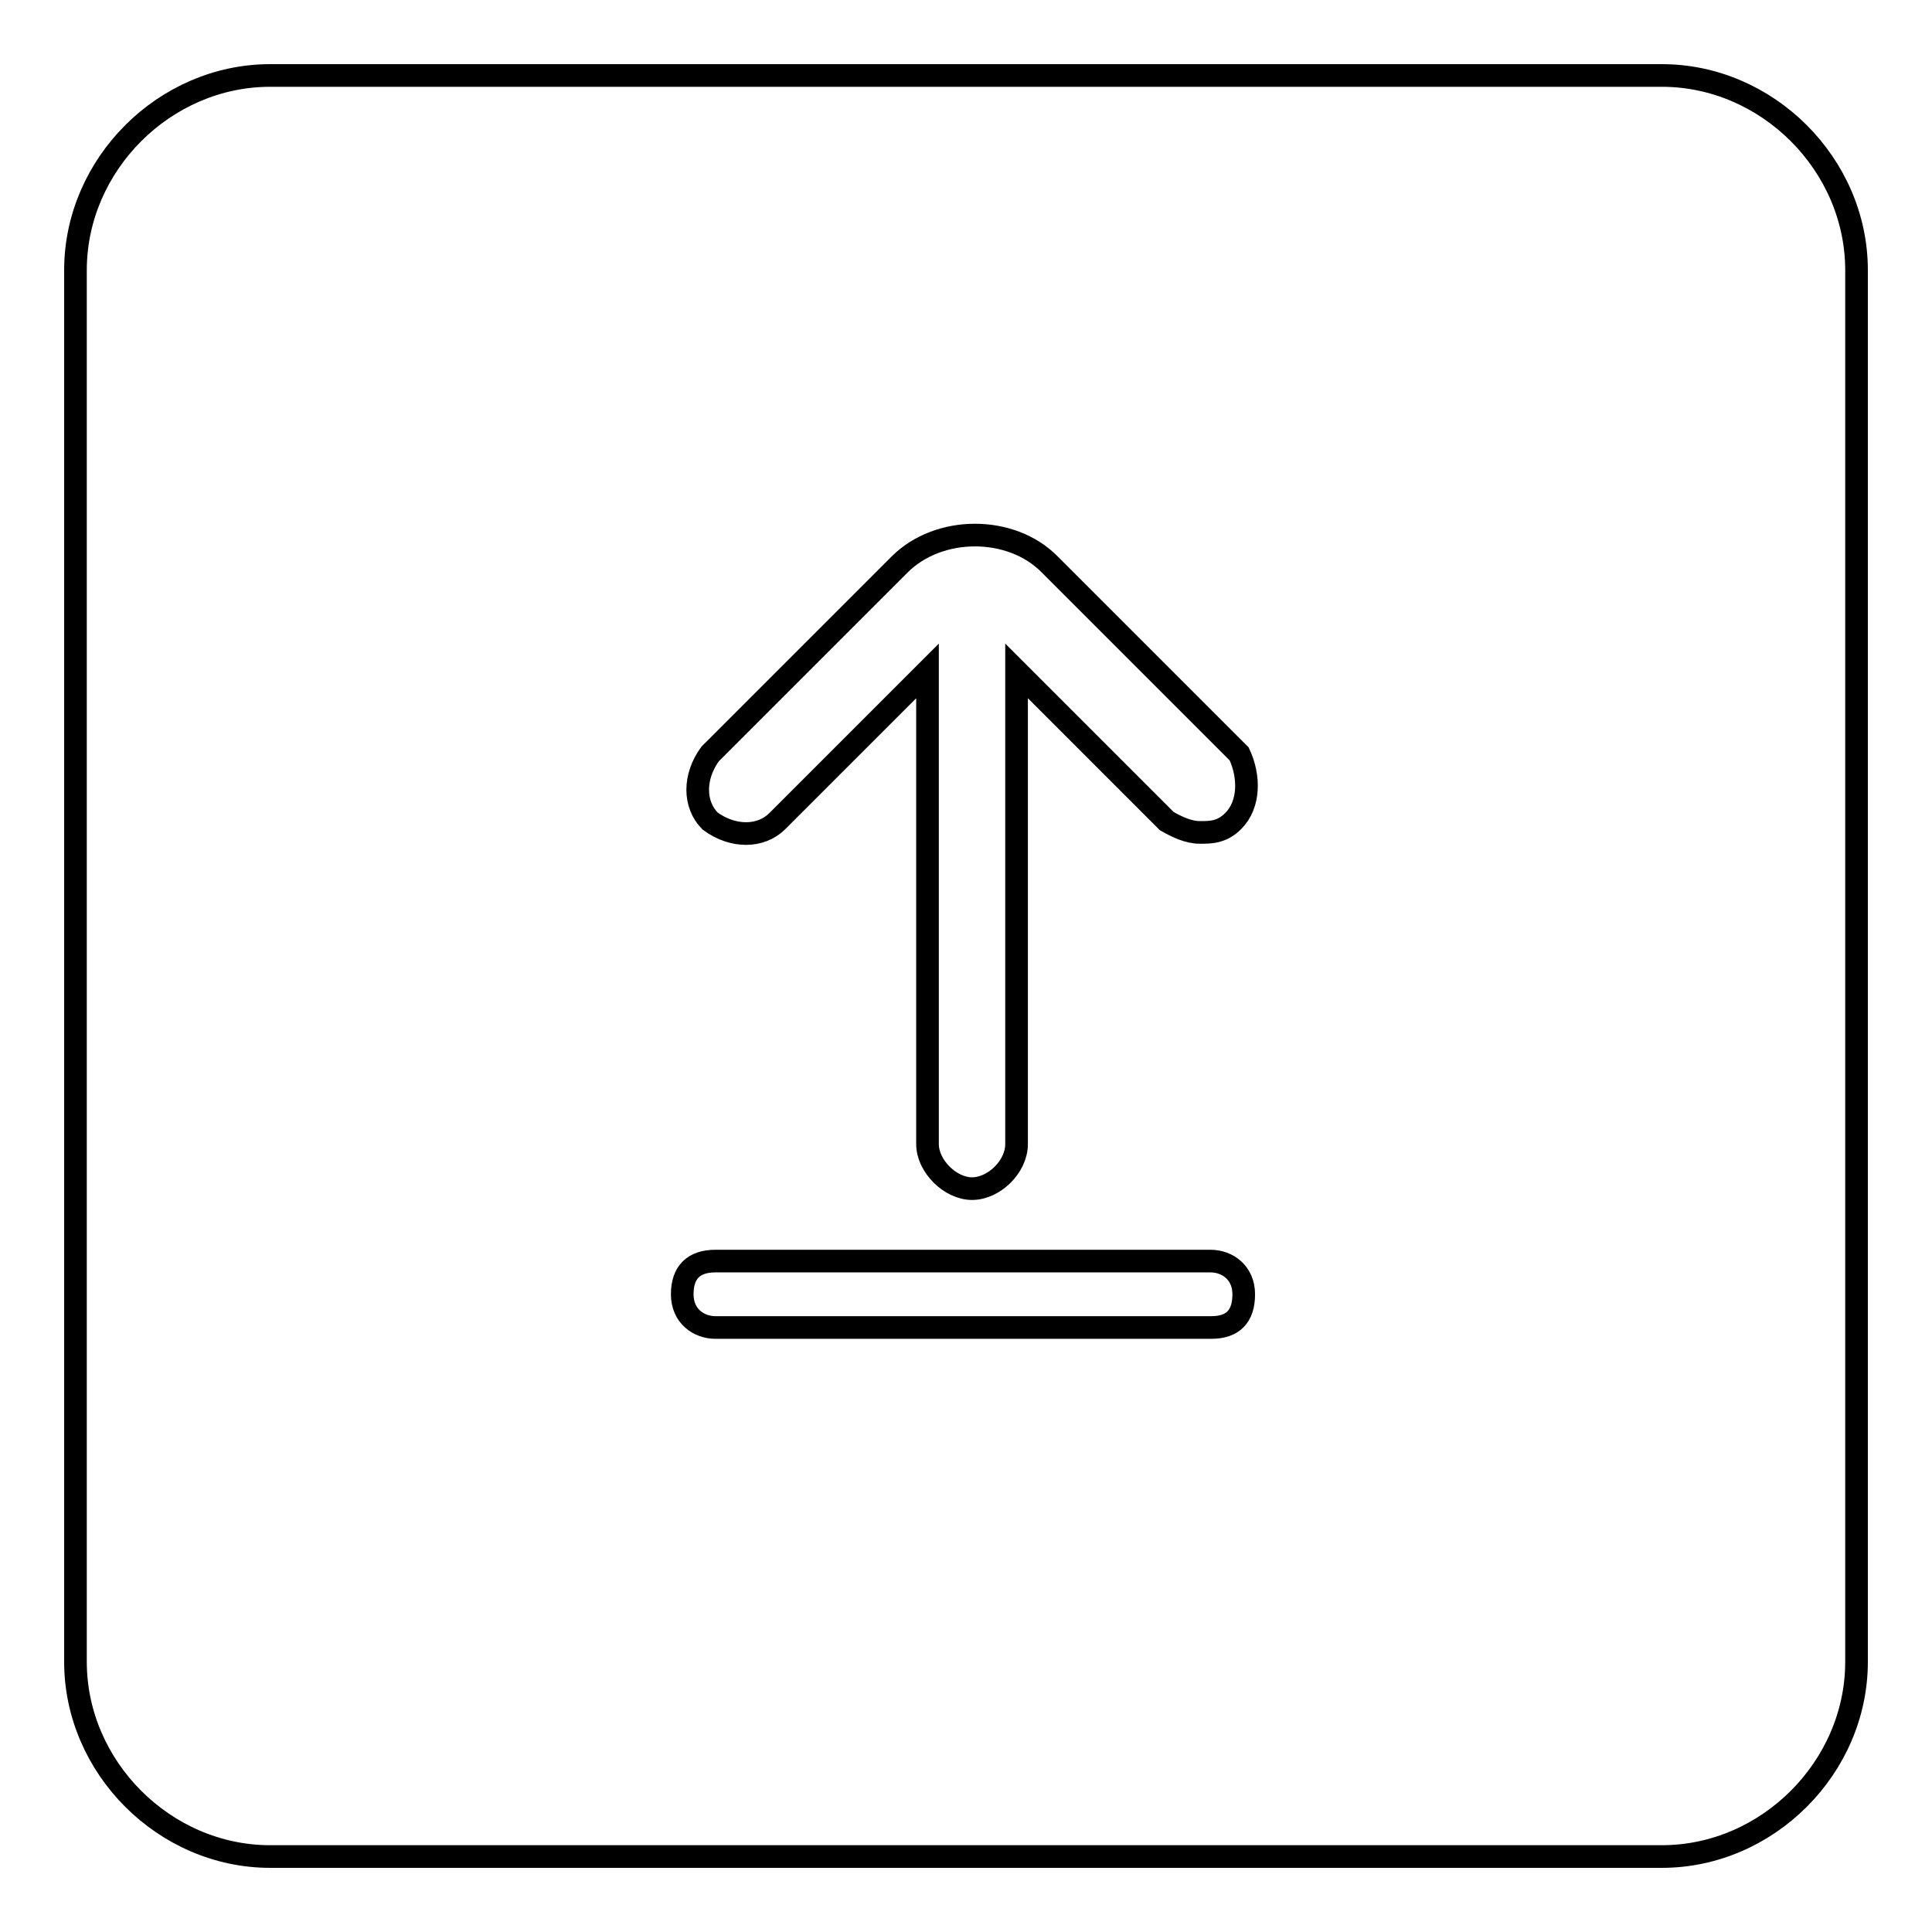<?xml version="1.0" encoding="utf-8"?>
<!-- Svg Vector Icons : http://www.onlinewebfonts.com/icon -->
<!DOCTYPE svg PUBLIC "-//W3C//DTD SVG 1.1//EN" "http://www.w3.org/Graphics/SVG/1.1/DTD/svg11.dtd">
<svg version="1.1" xmlns="http://www.w3.org/2000/svg" xmlns:xlink="http://www.w3.org/1999/xlink" x="0px" y="0px" viewBox="0 0 256 256" enable-background="new 0 0 256 256" xml:space="preserve">
<g><g><path stroke-width="3" fill-opacity="0" stroke="#000000"  d="M220.2,10H35.8C21.8,10,10,21.8,10,35.8v184.4c0,14,11.8,25.8,25.8,25.8h184.4c14,0,25.8-11.8,25.8-25.8V35.8C246,21.8,234.2,10,220.2,10z M160.5,175.9H94.8c-2.2,0-4.4-1.5-4.4-4.4s1.5-4.4,4.4-4.4h65.6c2.2,0,4.4,1.5,4.4,4.4S163.4,175.9,160.5,175.9z M163.4,108.8c-1.5,1.5-3,1.5-4.4,1.5c-1.5,0-3-0.7-4.4-1.5l-19.9-19.9v62.7c0,3-3,5.9-5.9,5.9c-2.9,0-5.9-3-5.9-5.9V88.9l-19.9,19.9c-2.2,2.2-5.9,2.2-8.9,0c-2.2-2.2-2.2-5.9,0-8.9l25.1-25.1c5.2-5.2,14.8-5.2,19.9,0l25.1,25.1C165.6,102.9,165.6,106.6,163.4,108.8z"/></g></g>
</svg>